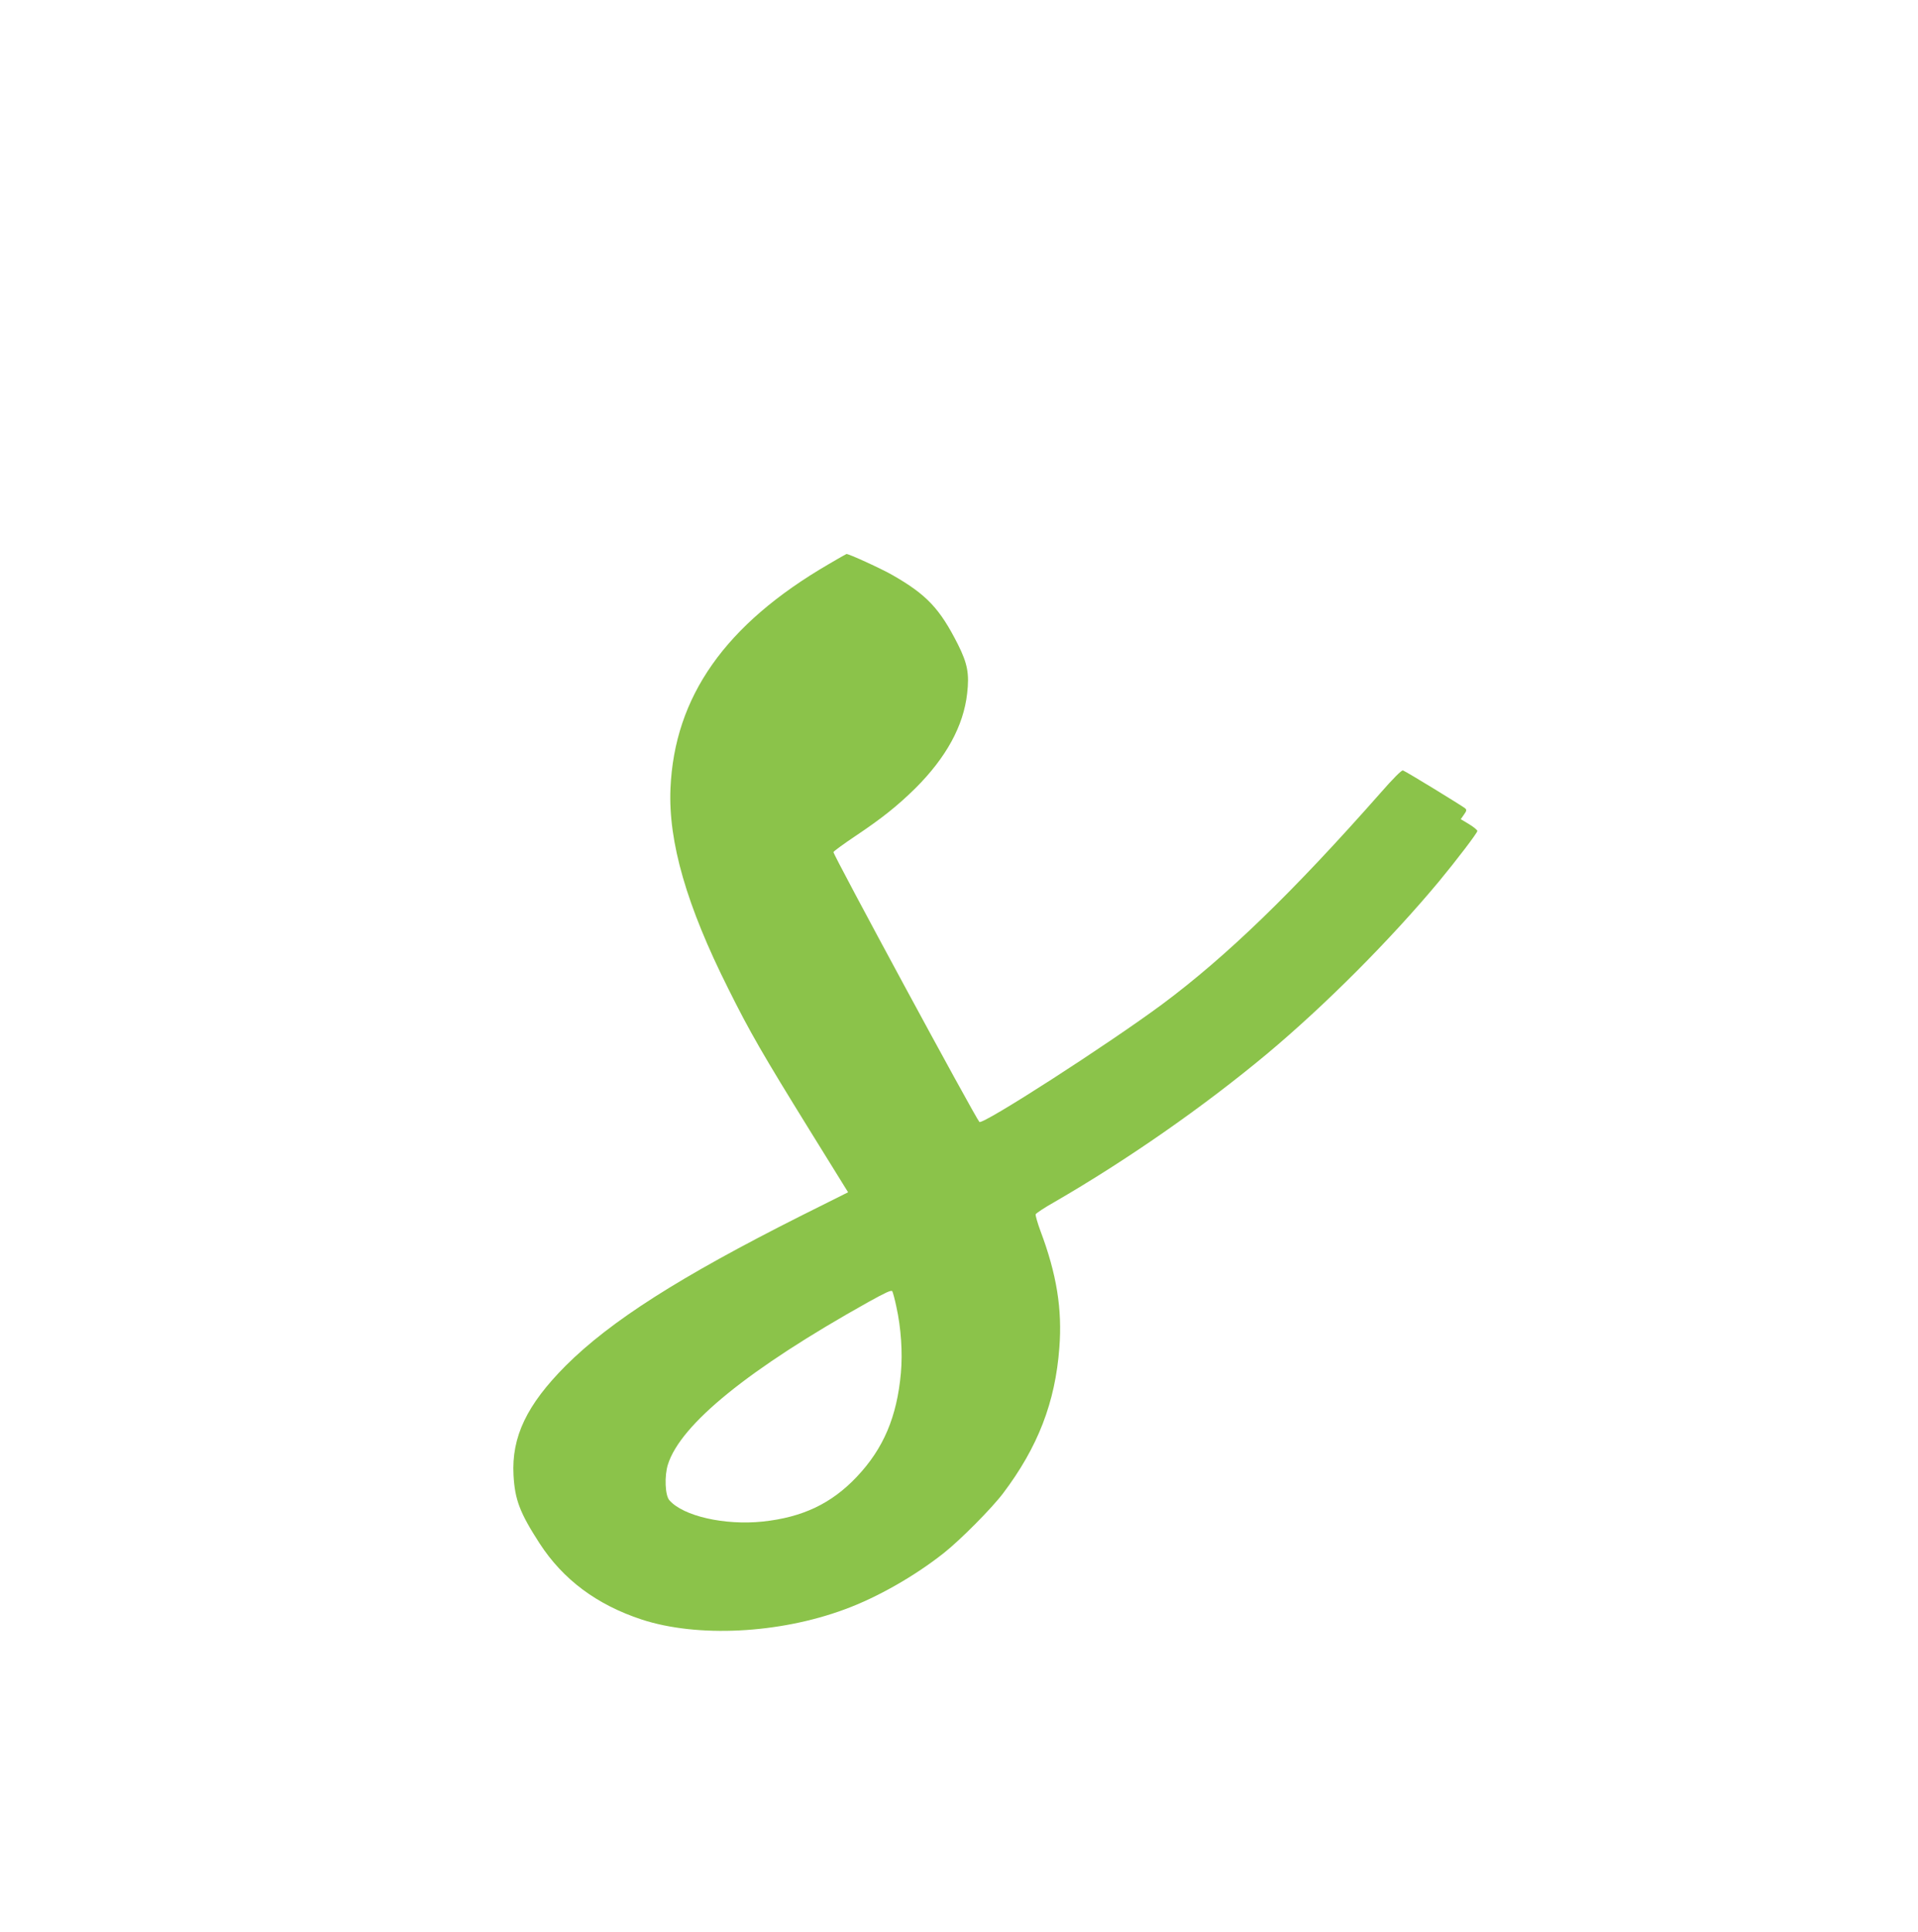 <?xml version="1.0" standalone="no"?>
<!DOCTYPE svg PUBLIC "-//W3C//DTD SVG 20010904//EN"
 "http://www.w3.org/TR/2001/REC-SVG-20010904/DTD/svg10.dtd">
<svg version="1.0" xmlns="http://www.w3.org/2000/svg"
 width="1271pt" height="1280pt" viewBox="0 0 1271 1280"
 preserveAspectRatio="xMidYMid meet">
<g transform="translate(0,1280) scale(0.1,-0.1)"
fill="#8bc34a" stroke="none">
<path d="M5490 9061 c-684 -398 -1021 -877 -1047 -1486 -15 -353 107 -776 383
-1326 142 -286 232 -441 537 -934 99 -159 197 -318 218 -352 l39 -63 -318
-159 c-798 -402 -1256 -694 -1553 -990 -258 -259 -360 -472 -346 -726 9 -163
42 -249 173 -452 156 -240 379 -406 676 -504 370 -121 910 -94 1345 67 216 79
465 221 658 374 109 86 318 297 392 395 231 306 346 603 373 965 20 255 -18
489 -125 773 -20 54 -34 104 -32 111 3 7 58 44 124 81 484 280 989 632 1409
982 385 322 816 754 1140 1143 115 139 254 321 254 334 0 6 -25 27 -55 45
l-55 33 21 30 c18 25 19 32 8 42 -16 14 -391 244 -412 251 -8 4 -66 -54 -147
-147 -584 -662 -1021 -1084 -1448 -1402 -359 -266 -1191 -802 -1212 -780 -29
32 -972 1775 -967 1788 3 7 69 55 148 108 175 117 278 200 394 314 205 204
320 414 344 629 15 130 3 197 -61 325 -120 237 -206 329 -433 459 -73 42 -293
143 -306 140 -2 0 -56 -31 -119 -68z m450 -4920 c31 -139 42 -303 30 -438 -26
-290 -115 -501 -292 -688 -168 -178 -360 -269 -625 -297 -251 -26 -525 36
-617 141 -29 32 -34 161 -10 237 84 267 536 634 1329 1077 114 63 152 81 158
71 4 -8 17 -54 27 -103z"/>
</g>
</svg>
